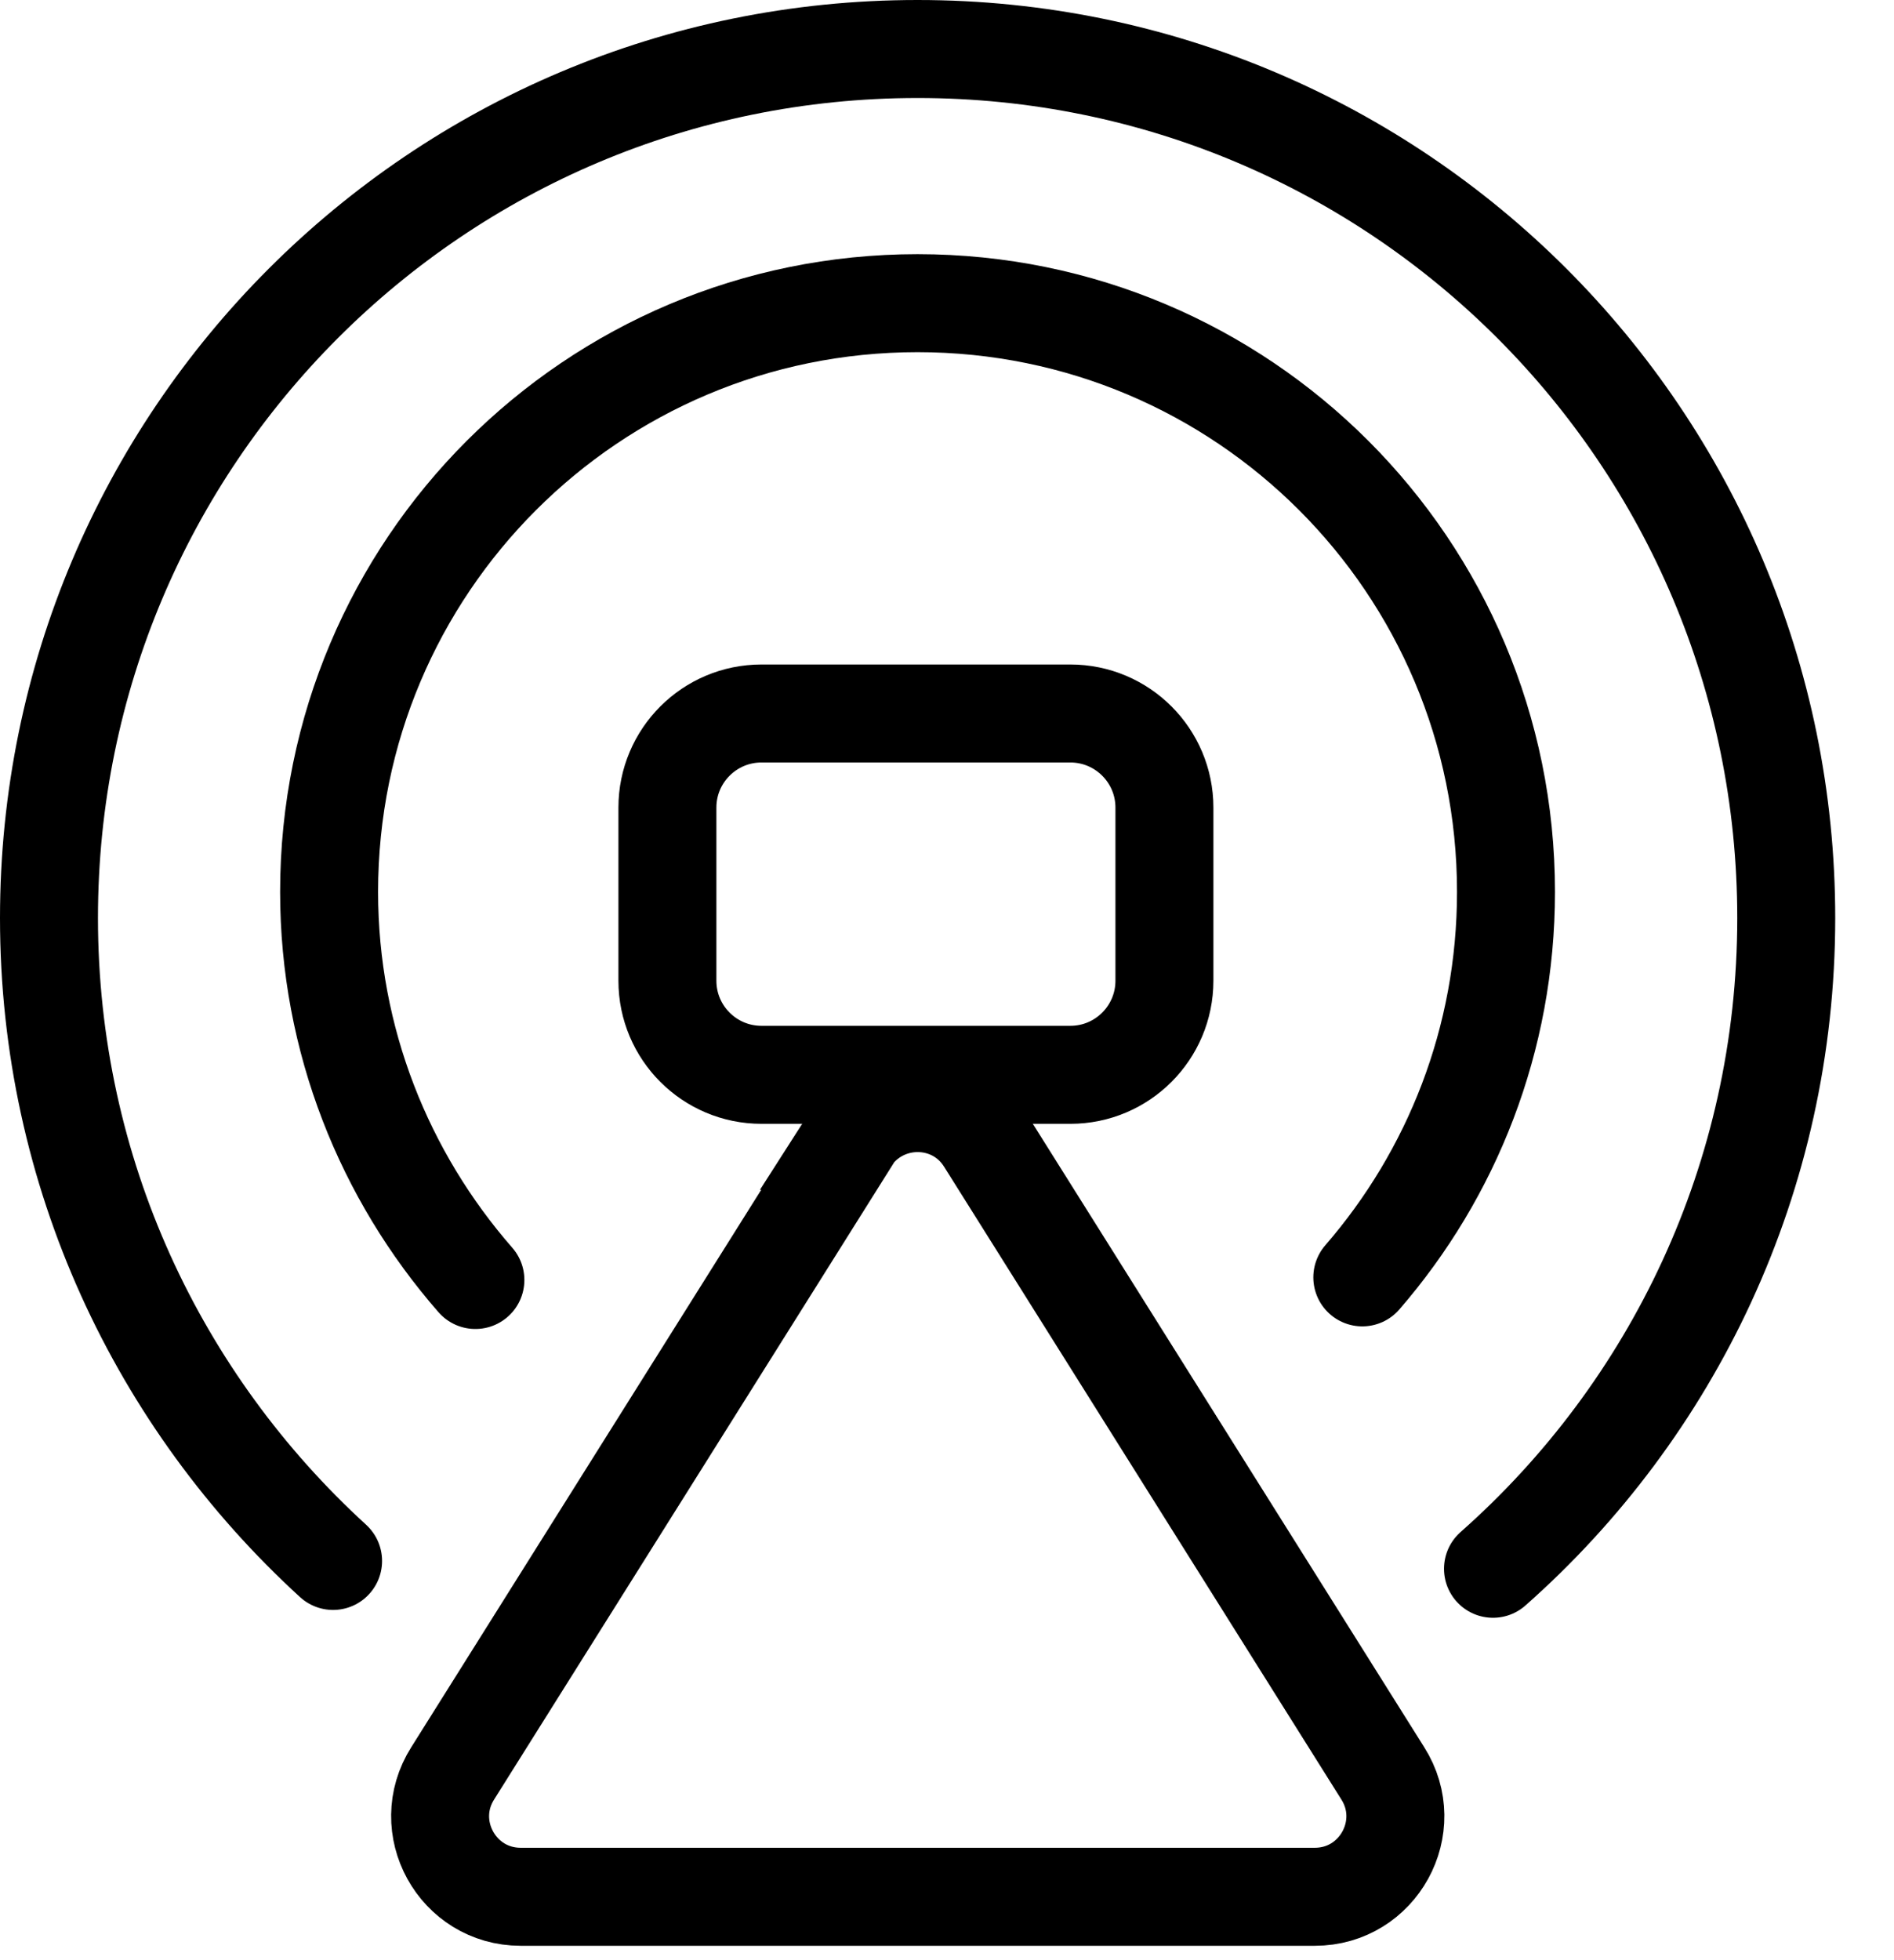 <?xml version="1.0" encoding="UTF-8"?> <svg xmlns="http://www.w3.org/2000/svg" width="29" height="30" viewBox="0 0 29 30" fill="none"> <g clip-path="url(#clip0_268_173)"> <path d="M5.1 23.89C2.43 21.45 0.75 17.95 0.75 14.05C0.75 6.7 6.7 0.75 14.05 0.75C21.4 0.75 27.35 6.7 27.35 14.05C27.35 18.02 25.61 21.58 22.86 24.01" stroke="black" stroke-width="1.5" stroke-miterlimit="10" stroke-linecap="round"></path> <path d="M7.279 19.59C5.889 18 5.039 15.92 5.039 13.65C5.039 8.67 9.069 4.64 14.049 4.64C19.029 4.64 23.059 8.67 23.059 13.65C23.059 15.91 22.229 17.97 20.859 19.55" stroke="black" stroke-width="1.5" stroke-linecap="round" stroke-linejoin="round"></path> <path d="M13.012 17.46L6.932 27.14C6.412 27.96 7.002 29.03 7.972 29.03H20.132C21.102 29.03 21.692 27.96 21.172 27.14L15.092 17.46C14.612 16.69 13.492 16.69 13.002 17.46H13.012Z" stroke="black" stroke-width="1.5" stroke-miterlimit="10"></path> <path d="M16.389 10.92H11.659C10.864 10.92 10.219 11.565 10.219 12.36V15.01C10.219 15.805 10.864 16.45 11.659 16.45H16.389C17.184 16.45 17.829 15.805 17.829 15.01V12.36C17.829 11.565 17.184 10.92 16.389 10.92Z" stroke="black" stroke-width="1.5" stroke-miterlimit="10" stroke-linecap="round"></path> </g> <defs> <clipPath id="clip0_268_173"> <rect width="28.1" height="29.78" fill="white"></rect> </clipPath> </defs> </svg> 